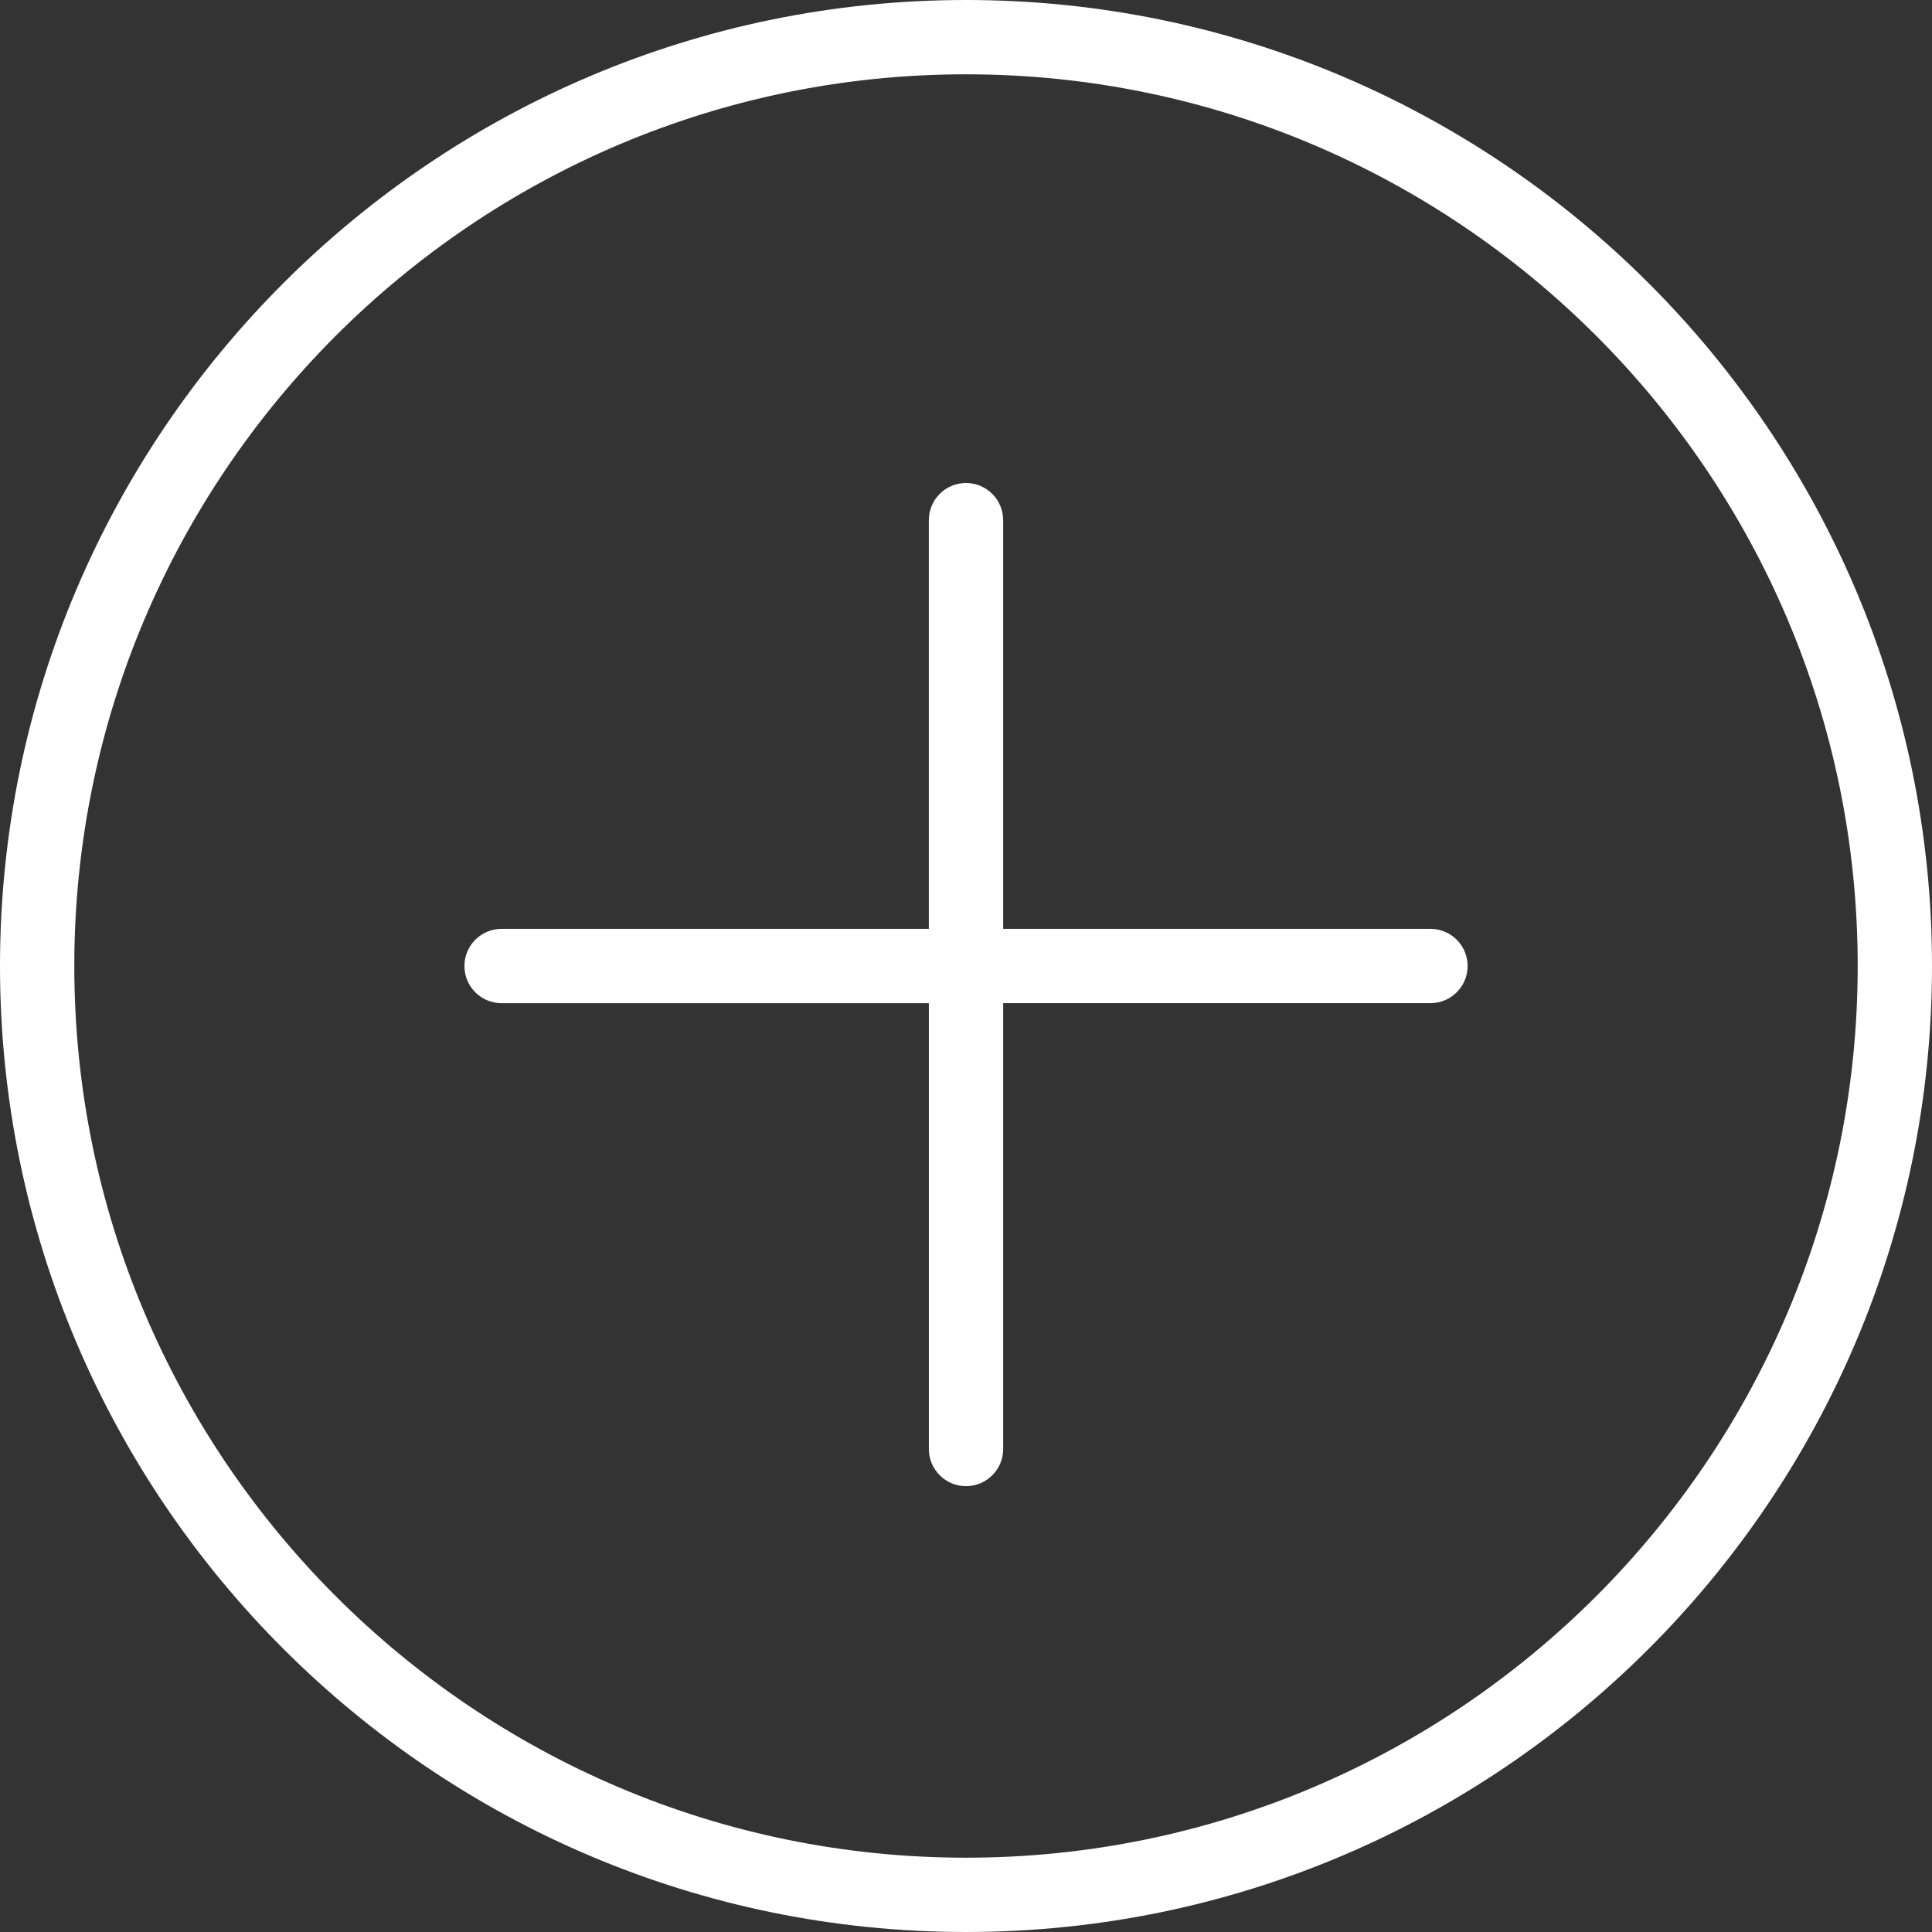 <?xml version="1.0" encoding="utf-8"?>
<!-- Generator: Adobe Illustrator 16.0.0, SVG Export Plug-In . SVG Version: 6.00 Build 0)  -->
<!DOCTYPE svg PUBLIC "-//W3C//DTD SVG 1.1//EN" "http://www.w3.org/Graphics/SVG/1.1/DTD/svg11.dtd">
<svg version="1.1" id="Capa_1" xmlns="http://www.w3.org/2000/svg" xmlns:xlink="http://www.w3.org/1999/xlink" x="0px" y="0px"
	 width="120px" height="120px" viewBox="0 0 120 120" enable-background="new 0 0 120 120" xml:space="preserve">
<rect x="0" y="0" width="120" height="120" fill="#333333" stroke="none"/>
<g>
	<path fill="#FFFFFF" d="M60,0C26.917,0,0,26.915,0,60c0,33.086,26.917,60,60,60s60-26.914,60-60C120,26.915,93.083,0,60,0z
		 M60,115.385C29.462,115.385,4.615,90.537,4.615,60C4.615,29.462,29.462,4.615,60,4.615c30.537,0,55.385,24.847,55.385,55.385
		C115.385,90.537,90.537,115.385,60,115.385z"/>
	<path fill="#FFFFFF" d="M88.846,57.692H62.308V32.308C62.308,31.032,61.273,30,60,30c-1.274,0-2.308,1.032-2.308,2.308v25.385
		H31.154c-1.274,0-2.308,1.031-2.308,2.308s1.034,2.308,2.308,2.308h26.539V90c0,1.276,1.034,2.308,2.308,2.308
		c1.273,0,2.308-1.031,2.308-2.308V62.308h26.538c1.274,0,2.309-1.031,2.309-2.308S90.12,57.692,88.846,57.692z"/>
</g>
</svg>
